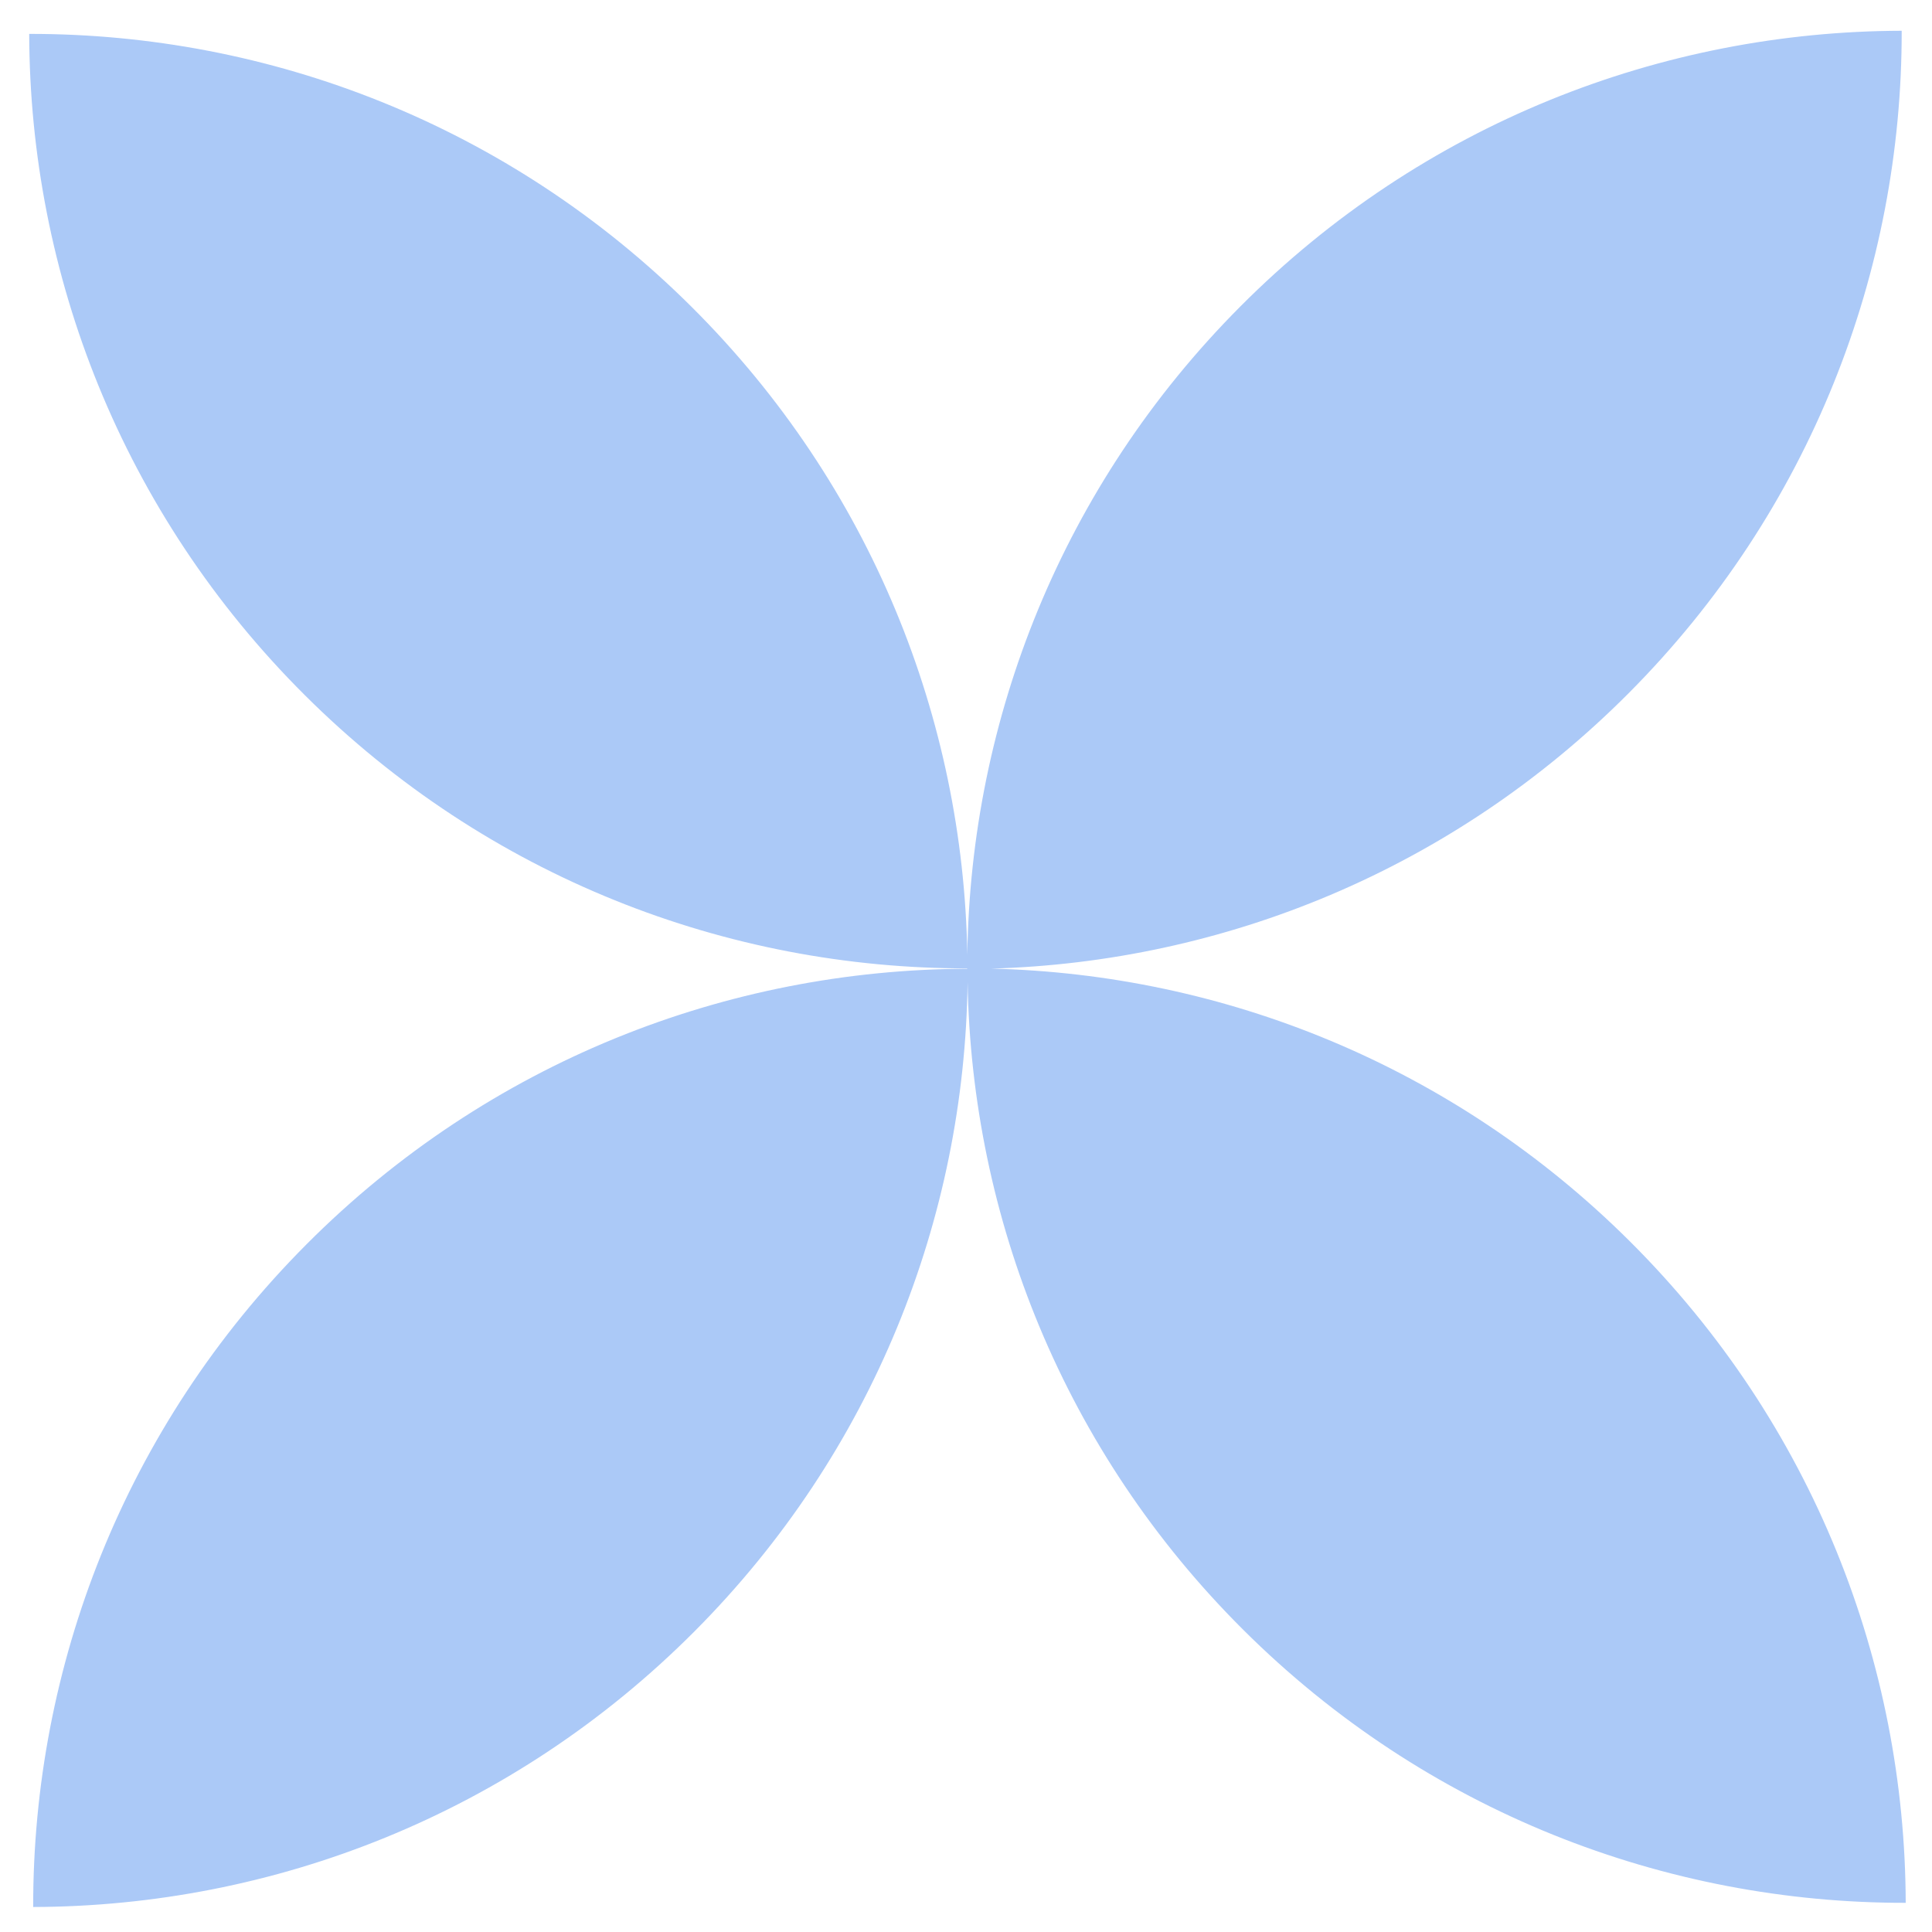 <svg width="51" height="51" viewBox="0 0 51 51" fill="none" xmlns="http://www.w3.org/2000/svg">
<path fill-rule="evenodd" clip-rule="evenodd" d="M25.542 25.934C25.461 32.139 23.059 38.321 18.333 43.064C13.517 47.898 7.2 50.324 0.876 50.34C0.867 44.015 3.27 37.685 8.088 32.85C12.9 28.019 19.213 25.593 25.532 25.573L25.532 25.563C19.208 25.57 12.881 23.167 8.047 18.351C3.214 13.536 0.787 7.218 0.771 0.895C7.097 0.886 13.426 3.289 18.262 8.106C23.003 12.829 25.428 18.997 25.535 25.198C25.621 19 28.023 12.826 32.744 8.088C37.559 3.254 43.877 0.828 50.2 0.812C50.209 7.137 47.806 13.467 42.989 18.302C38.334 22.974 32.277 25.397 26.167 25.569C32.282 25.715 38.354 28.116 43.029 32.773C47.863 37.589 50.289 43.907 50.306 50.23C43.98 50.239 37.65 47.836 32.815 43.019C28.076 38.298 25.651 32.133 25.542 25.934Z" fill="#ABC9F7"/>
</svg>
